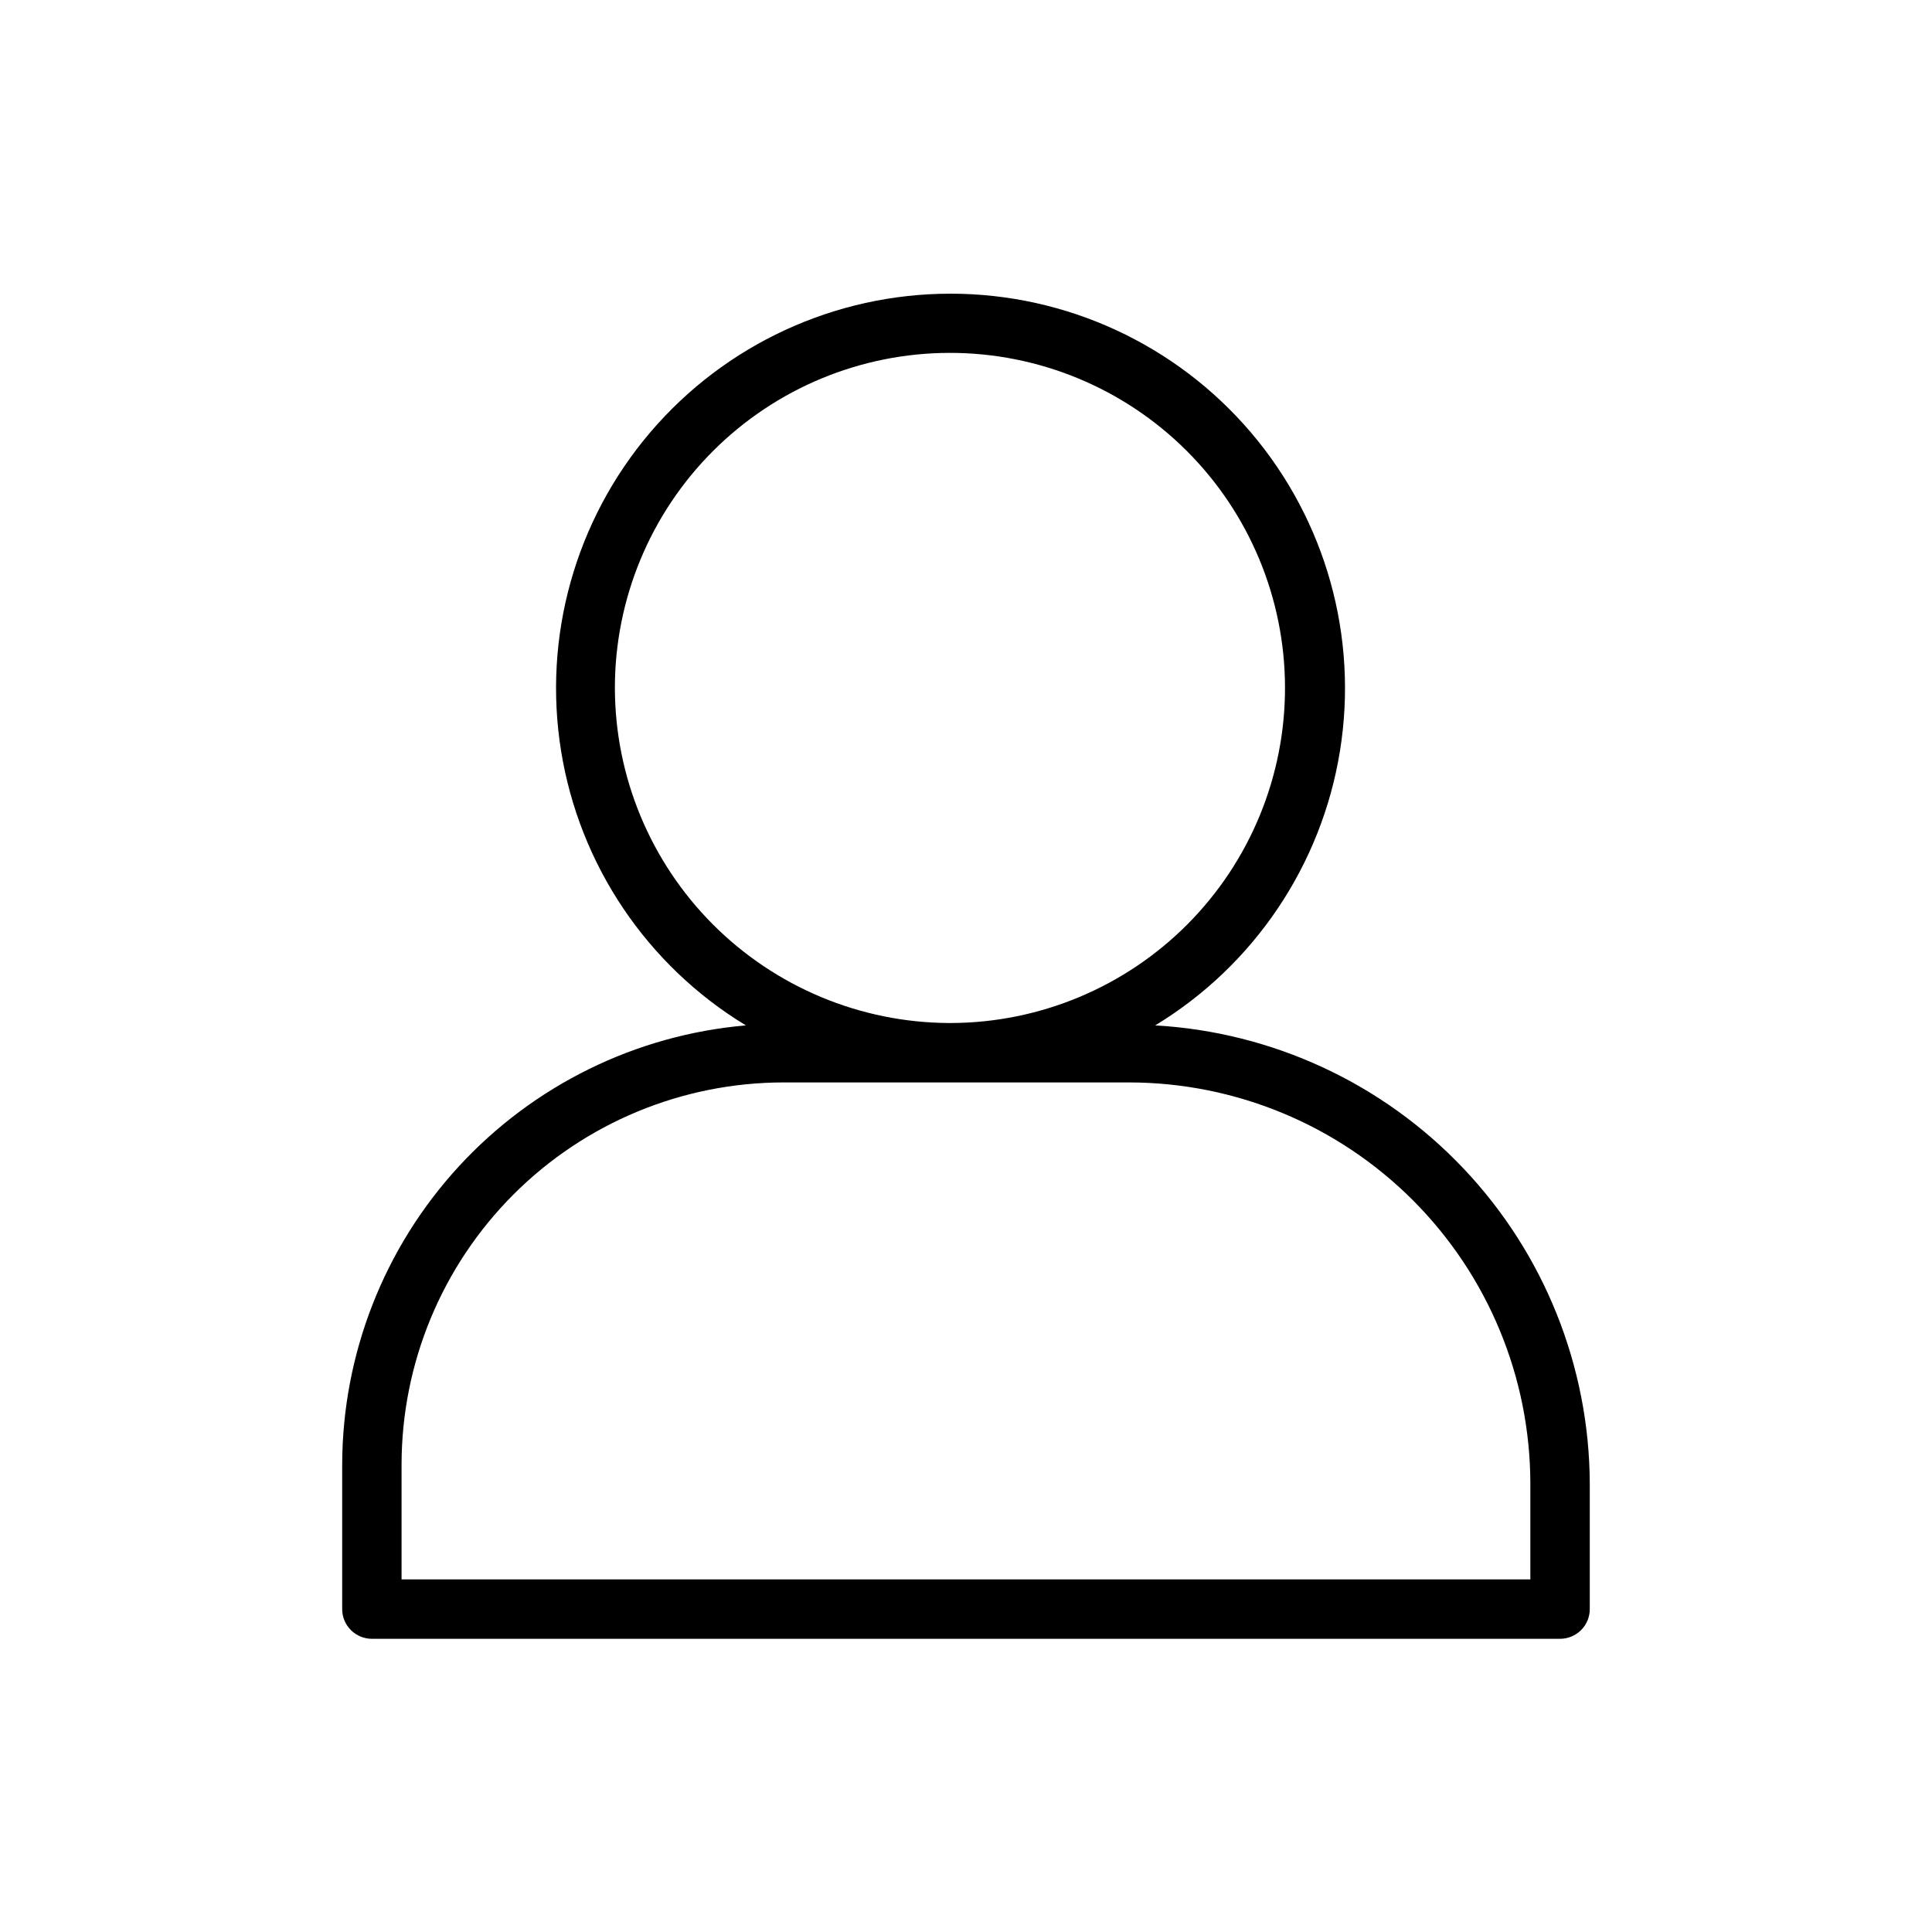 <?xml version="1.0" encoding="UTF-8"?>
<!-- Uploaded to: SVG Repo, www.svgrepo.com, Generator: SVG Repo Mixer Tools -->
<svg fill="#000000" width="800px" height="800px" version="1.1" viewBox="144 144 512 512" xmlns="http://www.w3.org/2000/svg">
 <path d="m450.14 415.74c26.188-15.895 44.086-42.477 48.965-72.719 4.883-30.246-3.75-61.105-23.613-84.43-19.863-23.324-48.957-36.762-79.59-36.762-30.637 0-59.73 13.438-79.59 36.762-19.863 23.324-28.496 54.184-23.617 84.43 4.879 30.242 22.777 56.824 48.969 72.719-29.148 2.519-56.293 15.859-76.094 37.395-19.801 21.531-30.82 49.699-30.887 78.953v38.34c0 2.086 0.828 4.09 2.305 5.566 1.477 1.473 3.477 2.305 5.566 2.305h314.88c2.09 0 4.09-0.832 5.566-2.305 1.477-1.477 2.309-3.481 2.309-5.566v-33.223c-0.113-31.105-12.09-61-33.496-83.574-21.402-22.574-50.617-36.125-81.672-37.891zm-143.19-89.426c0-23.531 9.34-46.102 25.969-62.75 16.629-16.652 39.188-26.02 62.723-26.047 23.531-0.027 46.109 9.289 62.781 25.898 16.668 16.609 26.062 39.156 26.117 62.688 0.055 23.535-9.23 46.125-25.82 62.812-16.59 16.691-39.129 26.113-62.66 26.195h-0.629c-23.484-0.125-45.965-9.531-62.539-26.164-16.578-16.637-25.902-39.148-25.941-62.633zm242.61 236.24h-299.14v-30.465c0.02-26.84 10.695-52.578 29.676-71.559s44.715-29.652 71.559-29.676h91.551c28.199 0.023 55.238 11.234 75.18 31.176 19.941 19.938 31.152 46.977 31.172 75.176z"/>
</svg>